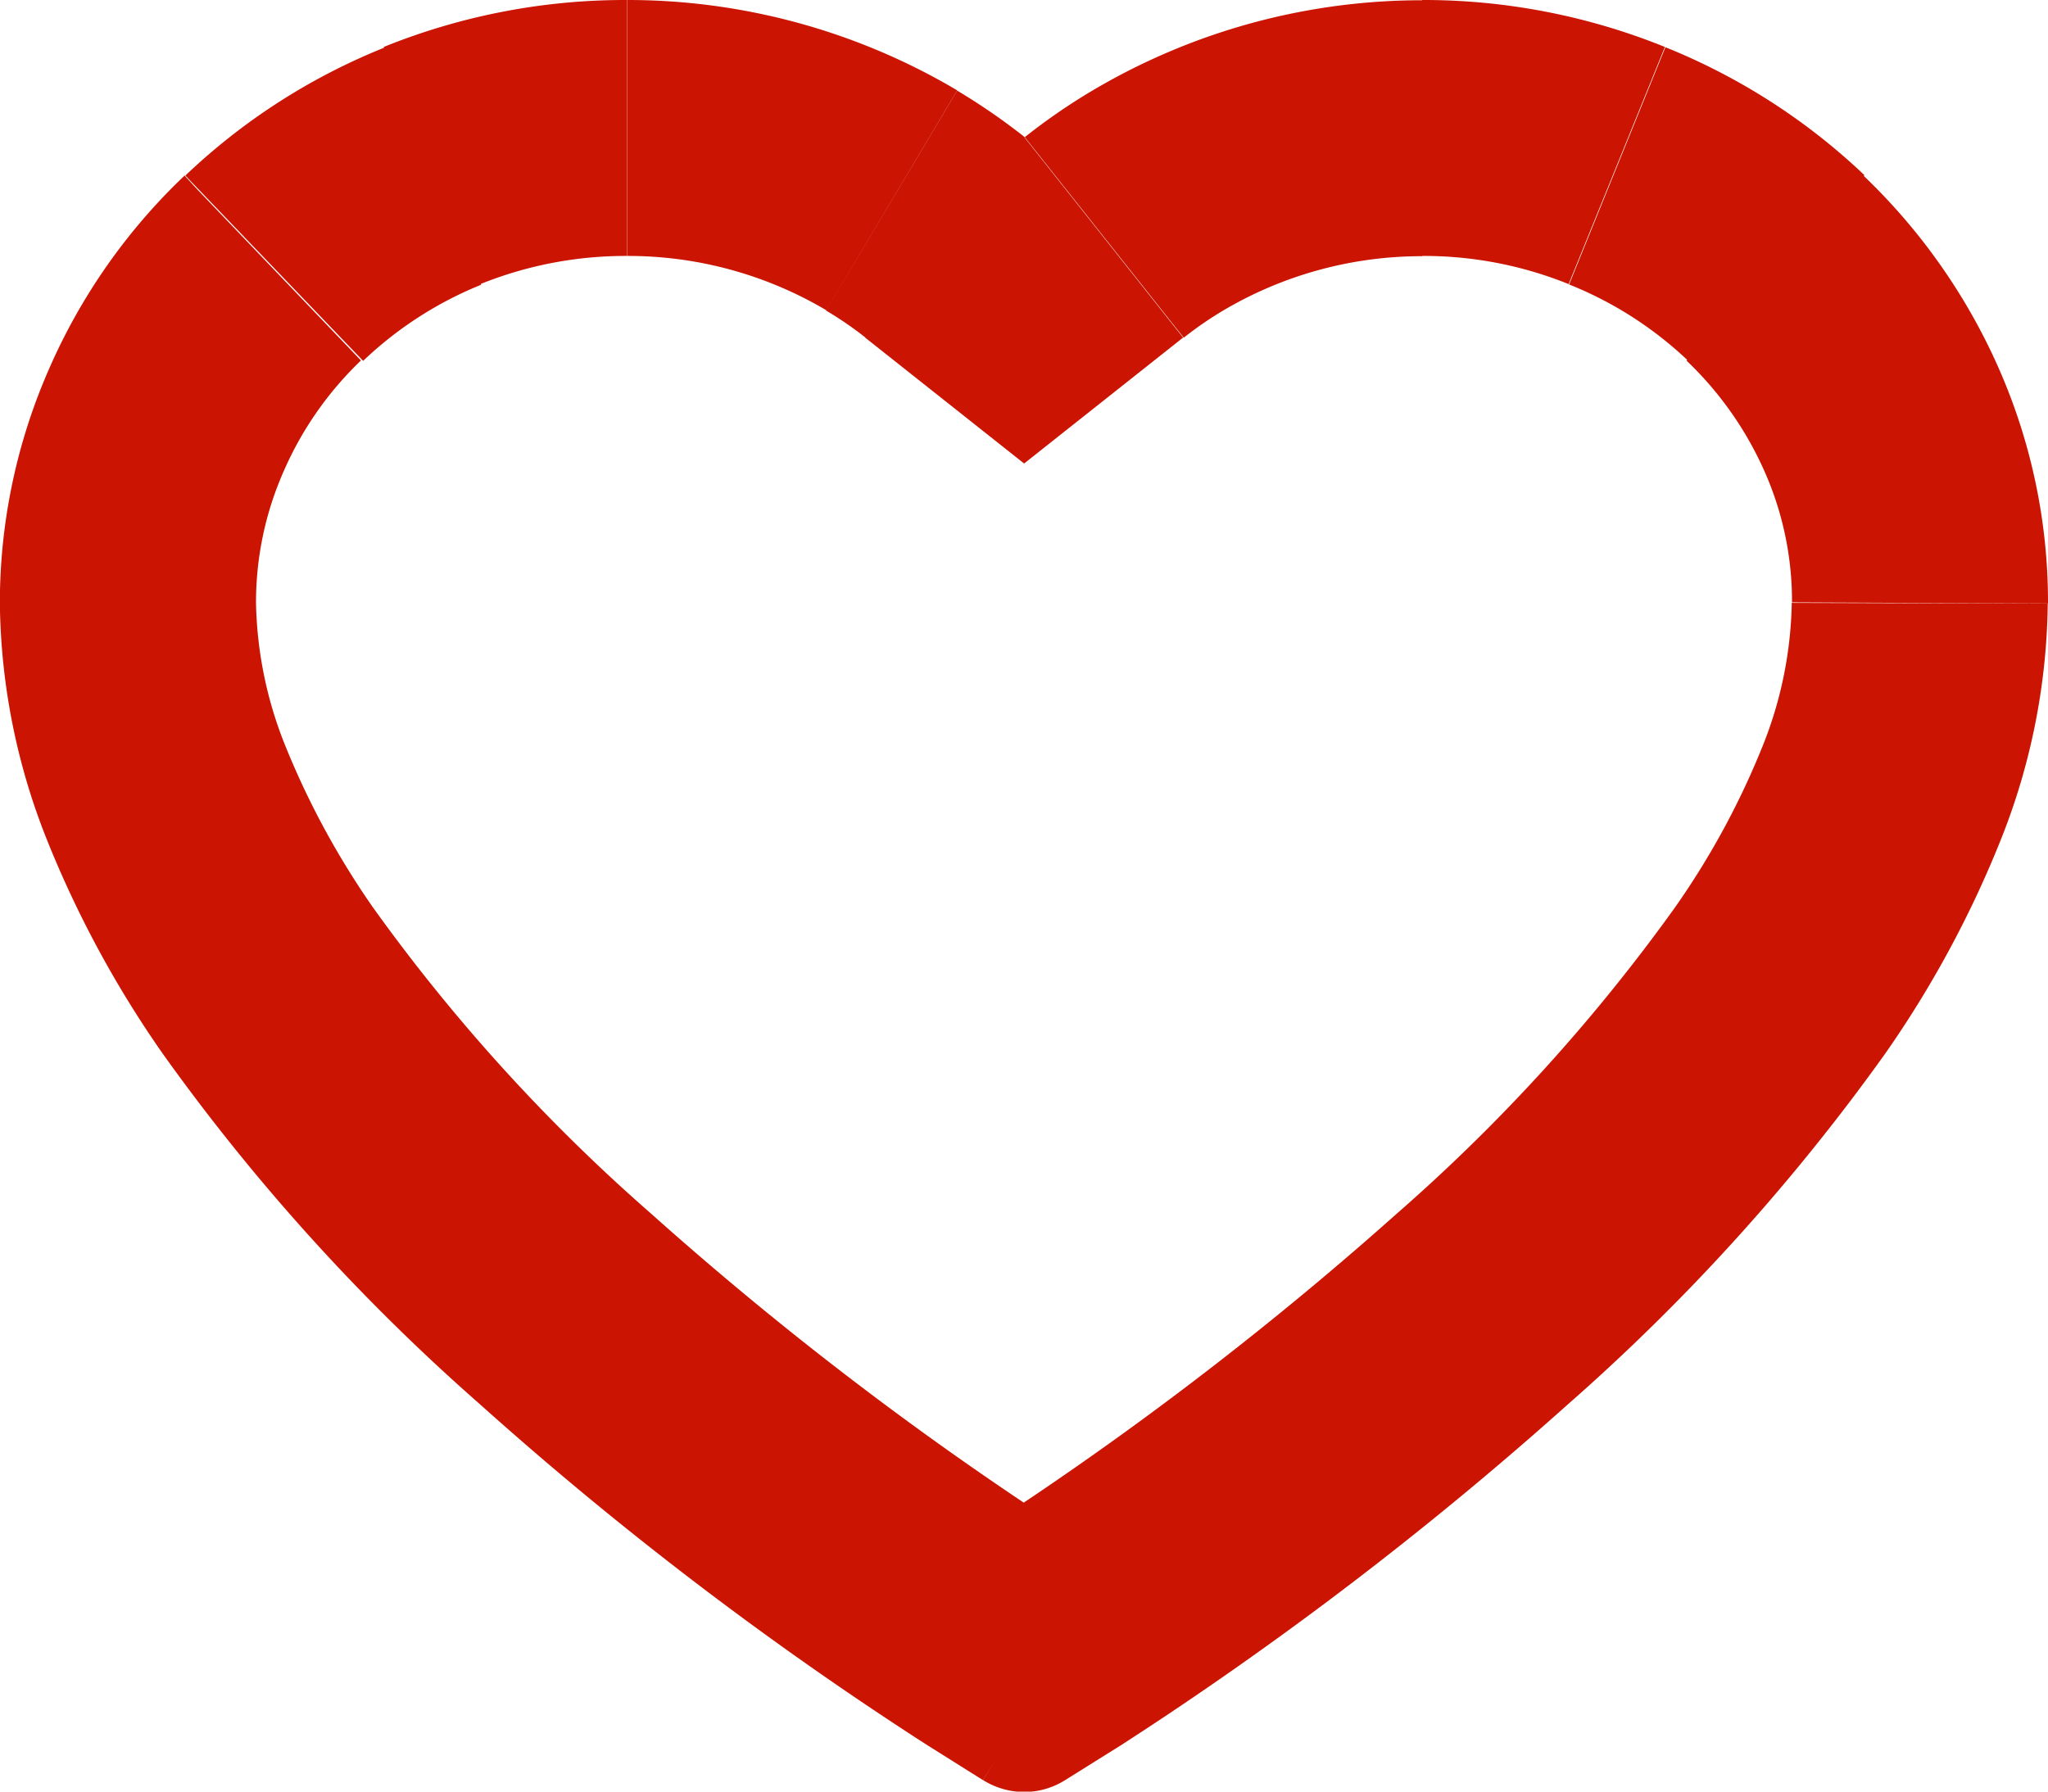 <svg xmlns="http://www.w3.org/2000/svg" width="16" height="14" viewBox="0 0 16 14">
  <path id="heart" d="M-937.32-2280.09l.092-.148-.093.148h0l-.438-.275.453-.723h0l-.453.723.444-.738-.444.738a27.671,27.671,0,0,1-3.494-2.664,16.05,16.05,0,0,1-2.479-2.742,8.3,8.3,0,0,1-.893-1.646l.621-.243-.621.243a5.119,5.119,0,0,1-.376-1.868,4.545,4.545,0,0,1,.389-1.843,4.647,4.647,0,0,1,1.054-1.5h0l.1.109,1.278,1.336,0,0a2.677,2.677,0,0,0-.6.857,2.535,2.535,0,0,0-.22,1.037,3.139,3.139,0,0,0,.238,1.139h0a6.4,6.4,0,0,0,.678,1.244h0a14.011,14.011,0,0,0,2.171,2.39,26.459,26.459,0,0,0,2.911,2.258,26.774,26.774,0,0,0,2.913-2.257h0a14.021,14.021,0,0,0,2.172-2.39h0a6.23,6.23,0,0,0,.677-1.239l0,0,1.862.729-1.862-.729a3.142,3.142,0,0,0,.238-1.139v-.006l2,.006a5.118,5.118,0,0,1-.376,1.868,8.26,8.26,0,0,1-.893,1.647,16.07,16.07,0,0,1-2.48,2.742,28.03,28.03,0,0,1-3.492,2.664h0l-.453-.723.453.723-.44.275a.6.6,0,0,1-.319.09A.61.61,0,0,1-937.32-2280.09Zm.624-1-.3-.485.251-.4h0l-.251.4-.016-.025.23-.382-.23.382-.235-.375.235.375h0l.016.025h0Zm-.608,0,.3-.485h0l-.3.485Zm-.01-.015.3-.495Zm-3.939-1.924,1.34-1.485ZM-939.912-2284.516Zm2.912,2.939h0ZM-937.016-2281.6Zm-7.608-5.818Zm13.624-1.875a2.5,2.5,0,0,0-.218-1.031h0a2.711,2.711,0,0,0-.606-.858h0l.922-.963.461-.482h0a4.71,4.71,0,0,1,1.054,1.5,4.53,4.53,0,0,1,.387,1.843Zm-7.241-2.069,1.242-1.568,1.242,1.568-1.242.984Zm5.5-.416h0l.752-1.853-.749,1.854.749-1.854a4.92,4.92,0,0,1,1.555,1l-1.383,1.445A2.919,2.919,0,0,0-932.746-2291.779Zm-10.811-.85a4.9,4.9,0,0,1,1.555-1l.1.237.656,1.616h0a2.921,2.921,0,0,0-.922.595Zm6.558-.3a4.744,4.744,0,0,1,.528-.364,5.049,5.049,0,0,1,2.578-.706v2a3.042,3.042,0,0,0-1.555.424,2.813,2.813,0,0,0-.309.213Zm-1.552,1.354,1.024-1.718a4.919,4.919,0,0,1,.528.364l-1.242,1.568A2.745,2.745,0,0,0-938.551-2291.576ZM-940.1-2292v-2a5.049,5.049,0,0,1,2.578.706l-1.023,1.718A3.037,3.037,0,0,0-940.1-2292ZM-938.551-2291.576Zm1.023-1.718h0l-1.024,1.718Zm3.639,1.294,0-2h.007a5.025,5.025,0,0,1,1.889.367l-.752,1.853A3.017,3.017,0,0,0-933.889-2292Zm-8.113-1.633h0a5.024,5.024,0,0,1,1.9-.367v2a3.03,3.03,0,0,0-1.145.22Zm8.108,1.633v-2l0,2Z" transform="translate(945 2294)" fill="#cb1402"/>
</svg>
